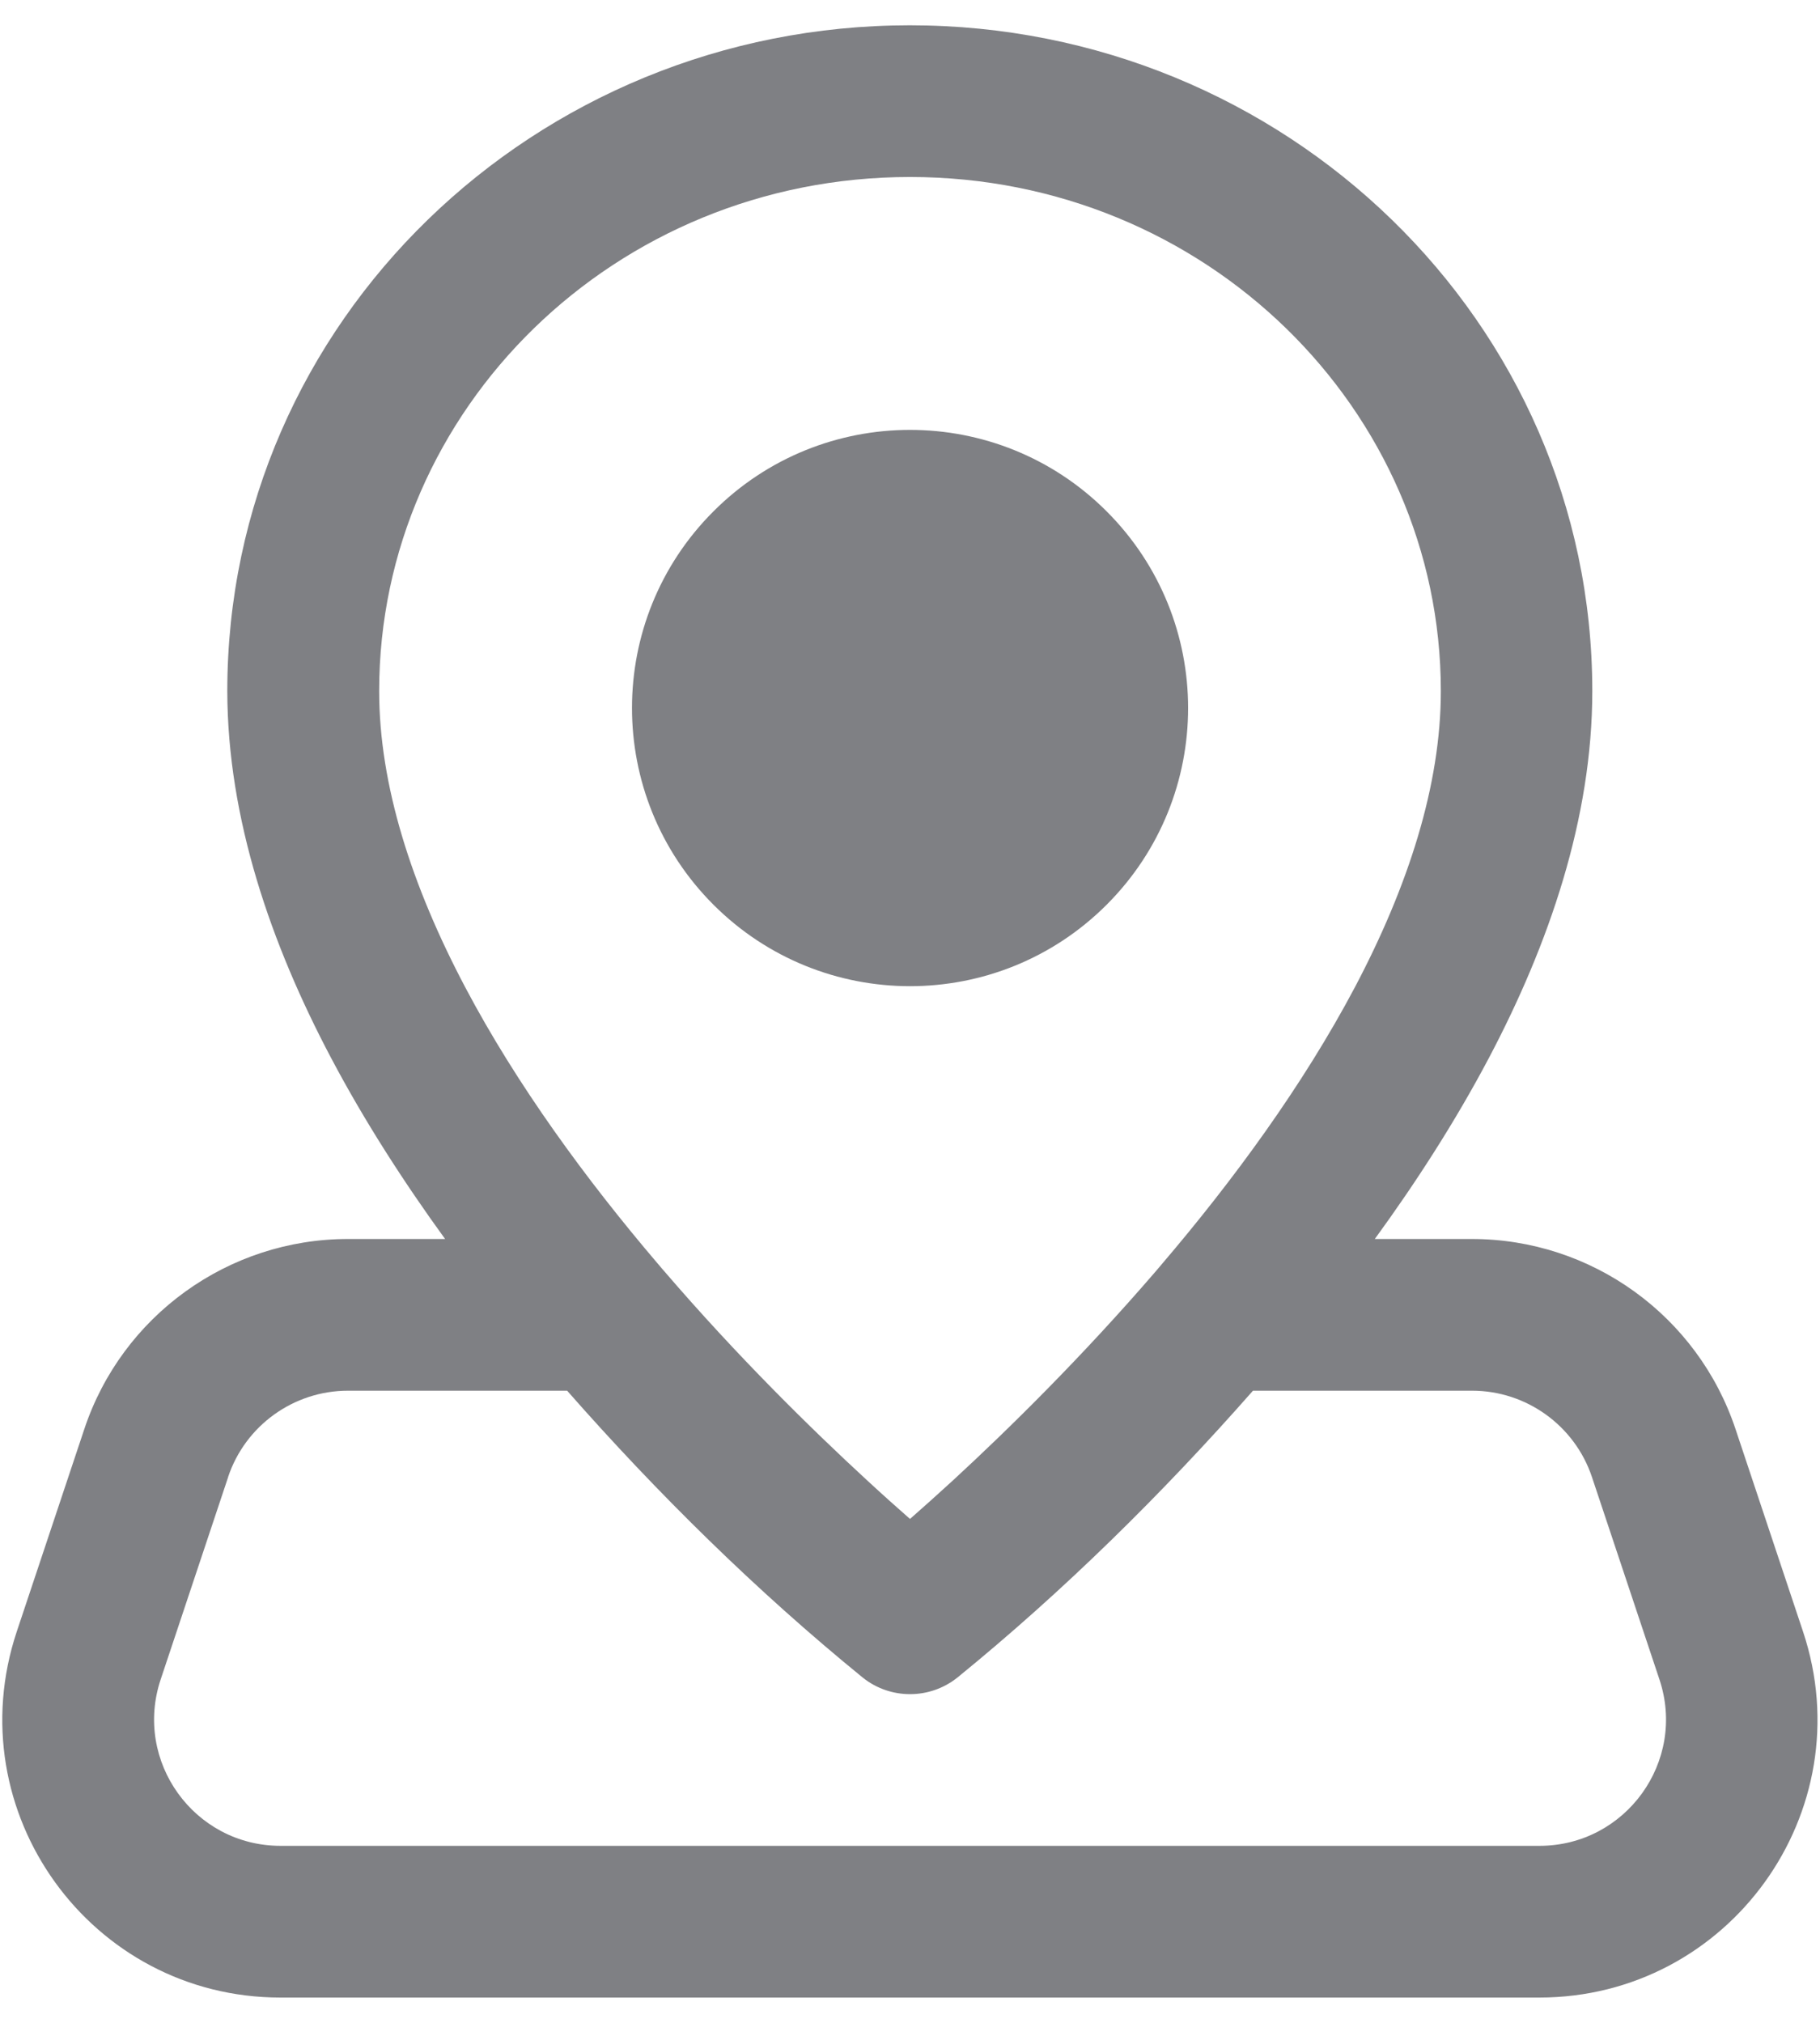 <?xml version="1.0" encoding="utf-8"?>
<!-- Generator: Adobe Illustrator 16.0.0, SVG Export Plug-In . SVG Version: 6.00 Build 0)  -->
<!DOCTYPE svg PUBLIC "-//W3C//DTD SVG 1.1//EN" "http://www.w3.org/Graphics/SVG/1.1/DTD/svg11.dtd">
<svg version="1.1" id="Calque_1" xmlns="http://www.w3.org/2000/svg" xmlns:xlink="http://www.w3.org/1999/xlink" x="0px" y="0px"
	 width="18px" height="20px" viewBox="0 0 18 20" enable-background="new 0 0 18 20" xml:space="preserve">
<path fill="#7F8084" d="M7.056,5.056c1.073-1.074,2.814-1.074,3.888-0.001l0.001,0.001c1.074,1.074,1.074,2.815,0,3.889
	c-1.074,1.074-2.815,1.074-3.889,0C5.982,7.871,5.982,6.129,7.056,5.056z M8.117,6.116c0.488-0.488,1.279-0.488,1.768,0
	c0.488,0.488,0.488,1.279,0,1.768c-0.489,0.488-1.28,0.488-1.768,0S7.628,6.604,8.117,6.116z"/>
<path fill="#7F8084" d="M3.275,10.461c0.33,0.624,0.717,1.224,1.127,1.789h-0.96c-1.183,0-2.236,0.758-2.609,1.882l-0.667,1.999
	c-0.594,1.781,0.731,3.619,2.608,3.619h12.449c1.877,0,3.203-1.838,2.609-3.619l-0.667-2c-0.374-1.123-1.425-1.881-2.608-1.881
	h-0.96c0.411-0.564,0.798-1.165,1.128-1.789c0.594-1.125,1.023-2.369,1.023-3.628c0-3.655-3.041-6.583-6.75-6.583
	c-3.708,0-6.75,2.928-6.75,6.583C2.25,8.093,2.68,9.336,3.275,10.461z M3.75,6.833C3.75,4.046,6.081,1.75,9,1.75
	c2.919,0,5.25,2.296,5.25,5.083c0,0.928-0.32,1.924-0.85,2.928c-0.516,0.974-1.205,1.913-1.914,2.743
	c-0.005,0.006-0.01,0.012-0.016,0.019l-0.039,0.046c-0.727,0.844-1.454,1.559-2.001,2.063C9.27,14.779,9.125,14.908,9,15.018
	c-0.124-0.109-0.269-0.238-0.43-0.387c-0.547-0.504-1.276-1.219-2.001-2.063l-0.028-0.032c-0.012-0.016-0.025-0.03-0.038-0.045
	c-0.705-0.827-1.391-1.763-1.902-2.73C4.071,8.757,3.75,7.761,3.75,6.833z M3.442,13.75h2.167c0.895,1.018,1.871,1.979,2.923,2.836
	c0.273,0.219,0.663,0.219,0.937,0c1.052-0.856,2.027-1.818,2.923-2.836h2.167c0.537,0,1.016,0.345,1.186,0.855l0.667,2
	c0.27,0.809-0.333,1.645-1.187,1.645H2.775c-0.854,0-1.456-0.836-1.186-1.645l0.667-2l0-0.002C2.426,14.095,2.904,13.75,3.442,13.75
	z"/>
</svg>